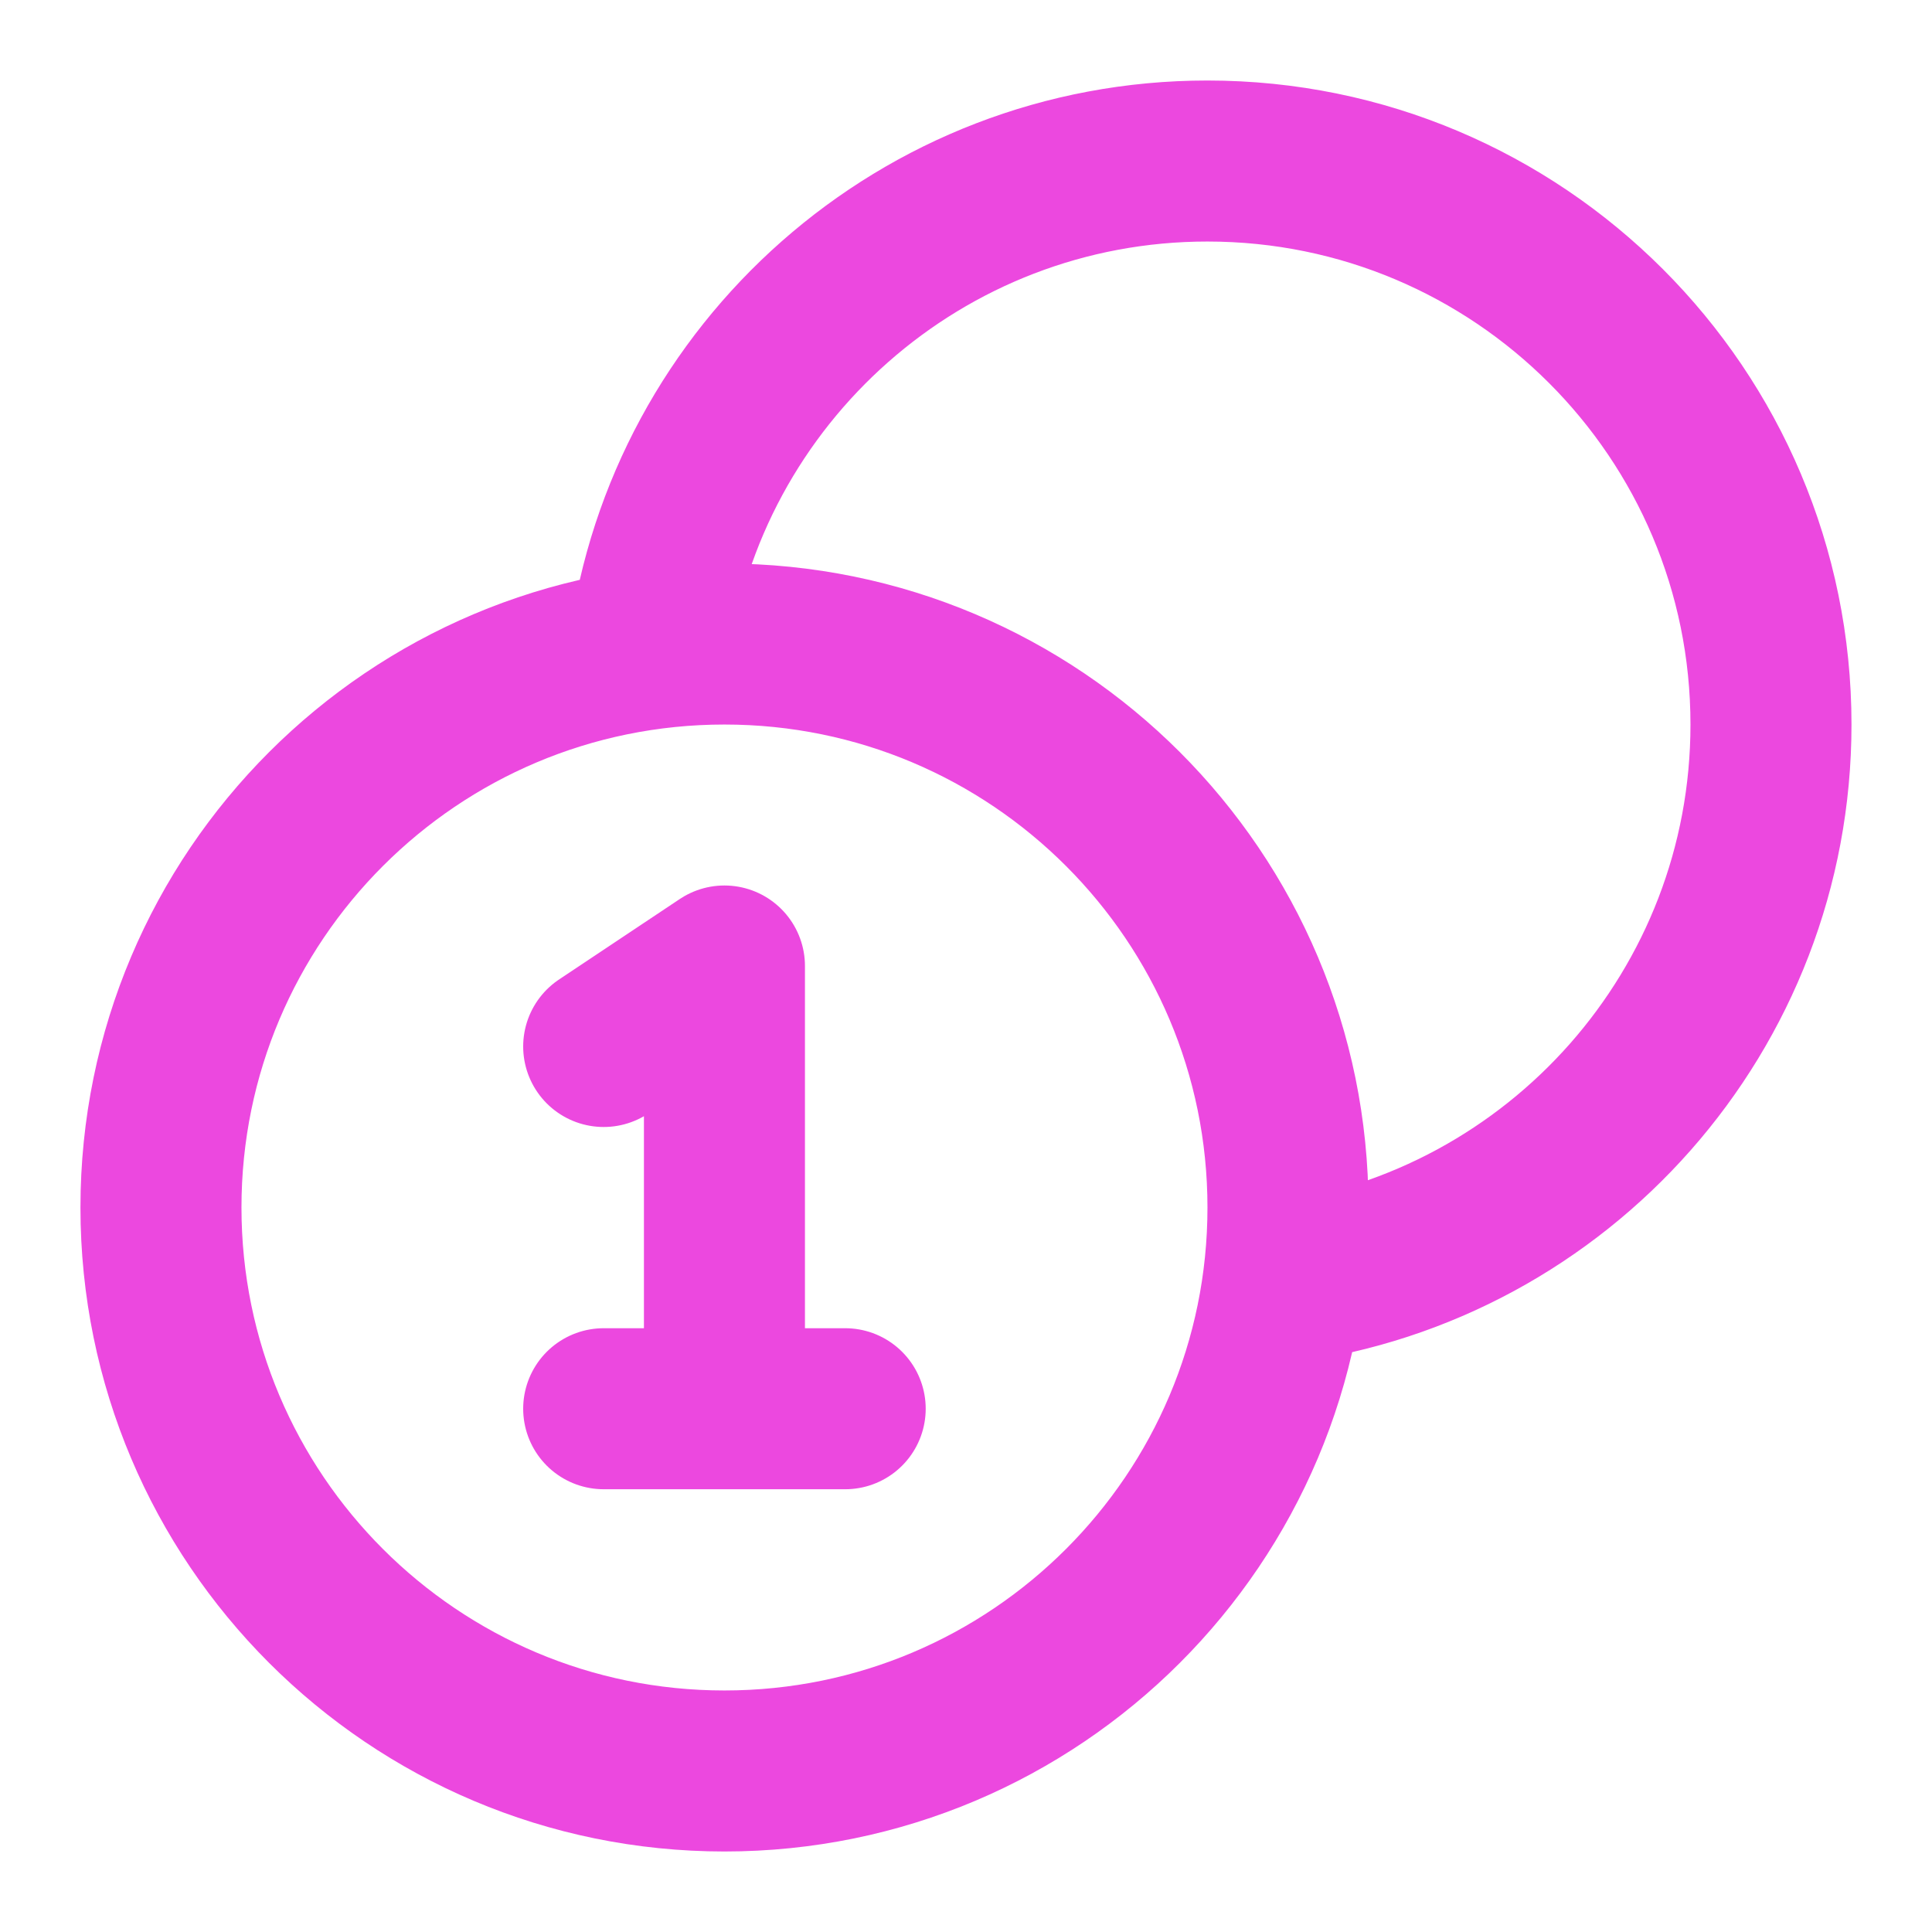 <svg width="32" height="32" viewBox="0 0 32 32" fill="none" xmlns="http://www.w3.org/2000/svg">
<path d="M21.25 21.25C25.813 20.639 29.333 16.731 29.333 12C29.333 6.845 25.154 2.667 19.999 2.667C15.269 2.667 11.36 6.186 10.749 10.75M9.999 17.333L11.999 16V23.333M9.999 23.333H13.999M21.333 20C21.333 25.155 17.154 29.333 11.999 29.333C6.845 29.333 2.666 25.155 2.666 20C2.666 14.845 6.845 10.667 11.999 10.667C17.154 10.667 21.333 14.845 21.333 20Z" stroke="#EC48DF" stroke-width="2.667" stroke-linecap="round" stroke-linejoin="round"/>
</svg>
